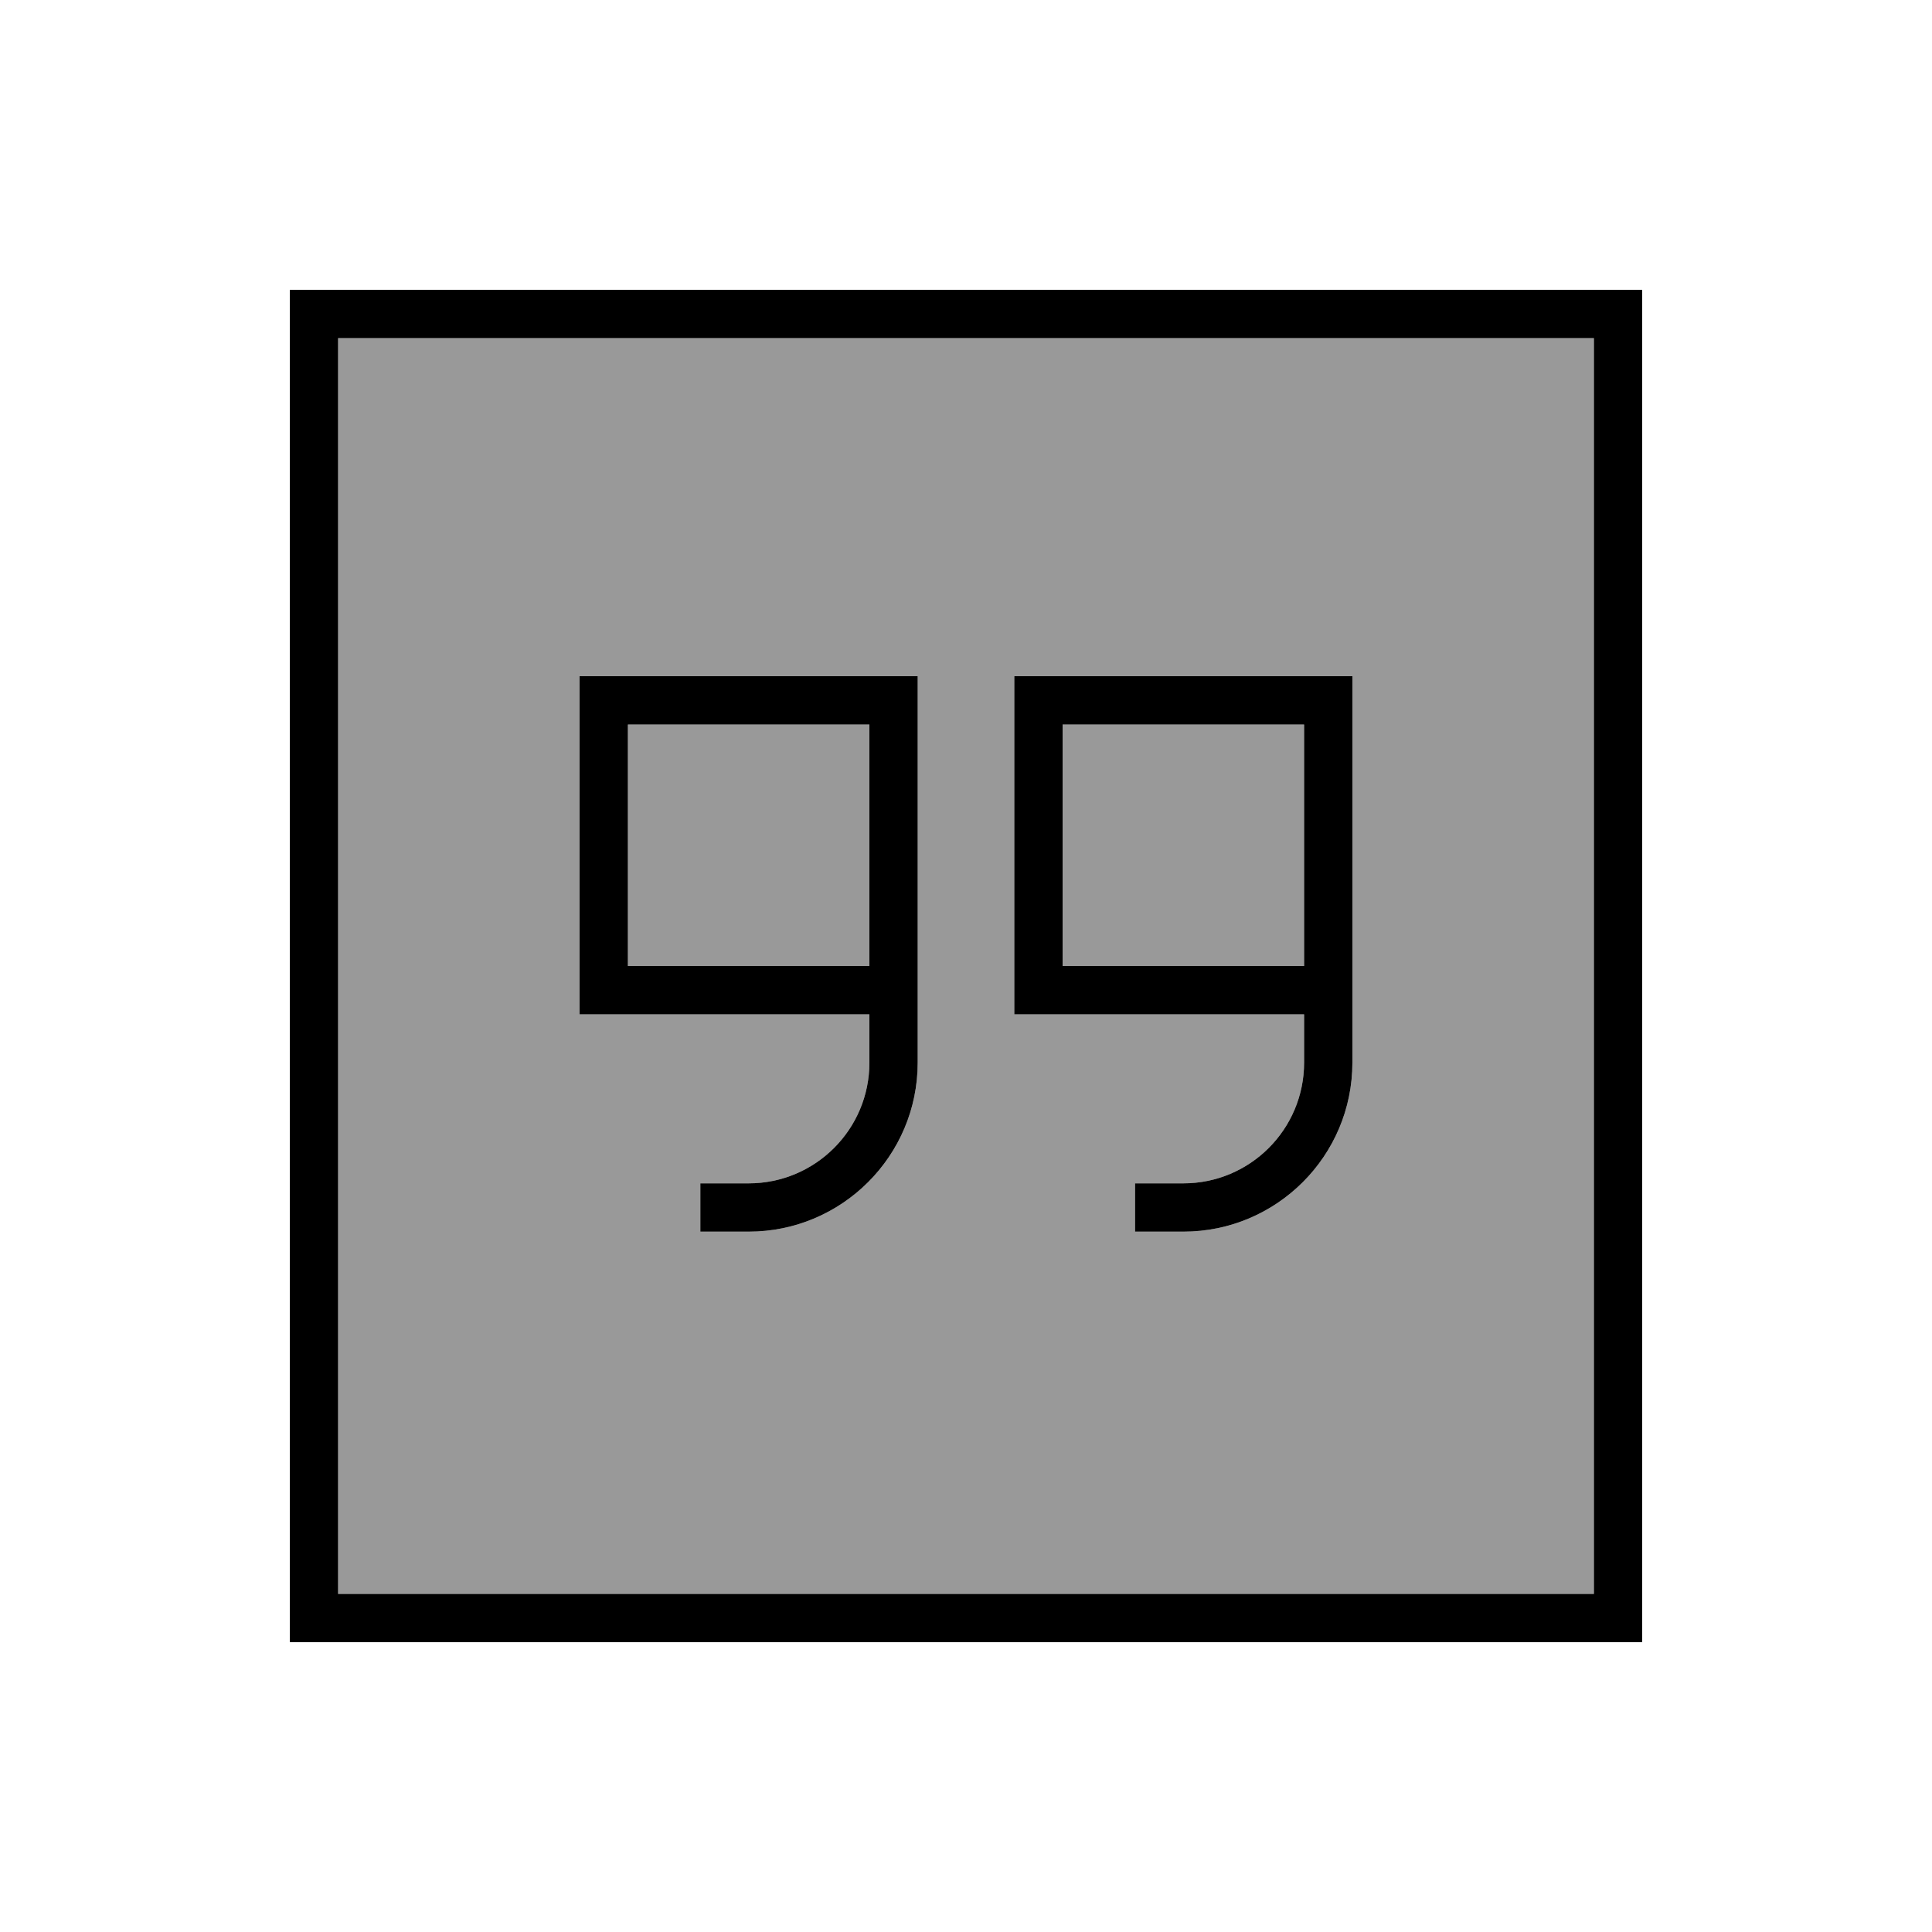 <svg xmlns="http://www.w3.org/2000/svg" viewBox="0 0 640 640"><!--! Font Awesome Pro 7.1.0 by @fontawesome - https://fontawesome.com License - https://fontawesome.com/license (Commercial License) Copyright 2025 Fonticons, Inc. --><path opacity=".4" fill="currentColor" d="M112 112L528 112L528 528L112 528L112 112zM192 224L192 336L288 336L288 352C288 374.1 270.1 392 248 392L232 392L232 408L248 408C278.9 408 304 382.9 304 352L304 224L192 224zM208 240L288 240L288 320L208 320L208 240zM336 224L336 336L432 336L432 352C432 374.1 414.1 392 392 392L376 392L376 408L392 408C422.9 408 448 382.9 448 352L448 224L336 224zM352 240L432 240L432 320L352 320L352 240z"/><path fill="currentColor" d="M112 112L112 528L528 528L528 112L112 112zM96 96L544 96L544 544L96 544L96 96zM208 320L288 320L288 240L208 240L208 320zM208 336L192 336L192 224L304 224L304 352C304 382.9 278.9 408 248 408L232 408L232 392L248 392C270.1 392 288 374.1 288 352L288 336L208 336zM432 320L432 240L352 240L352 320L432 320zM448 240L448 352C448 382.9 422.9 408 392 408L376 408L376 392L392 392C414.1 392 432 374.1 432 352L432 336L336 336L336 224L448 224L448 240z"/></svg>
